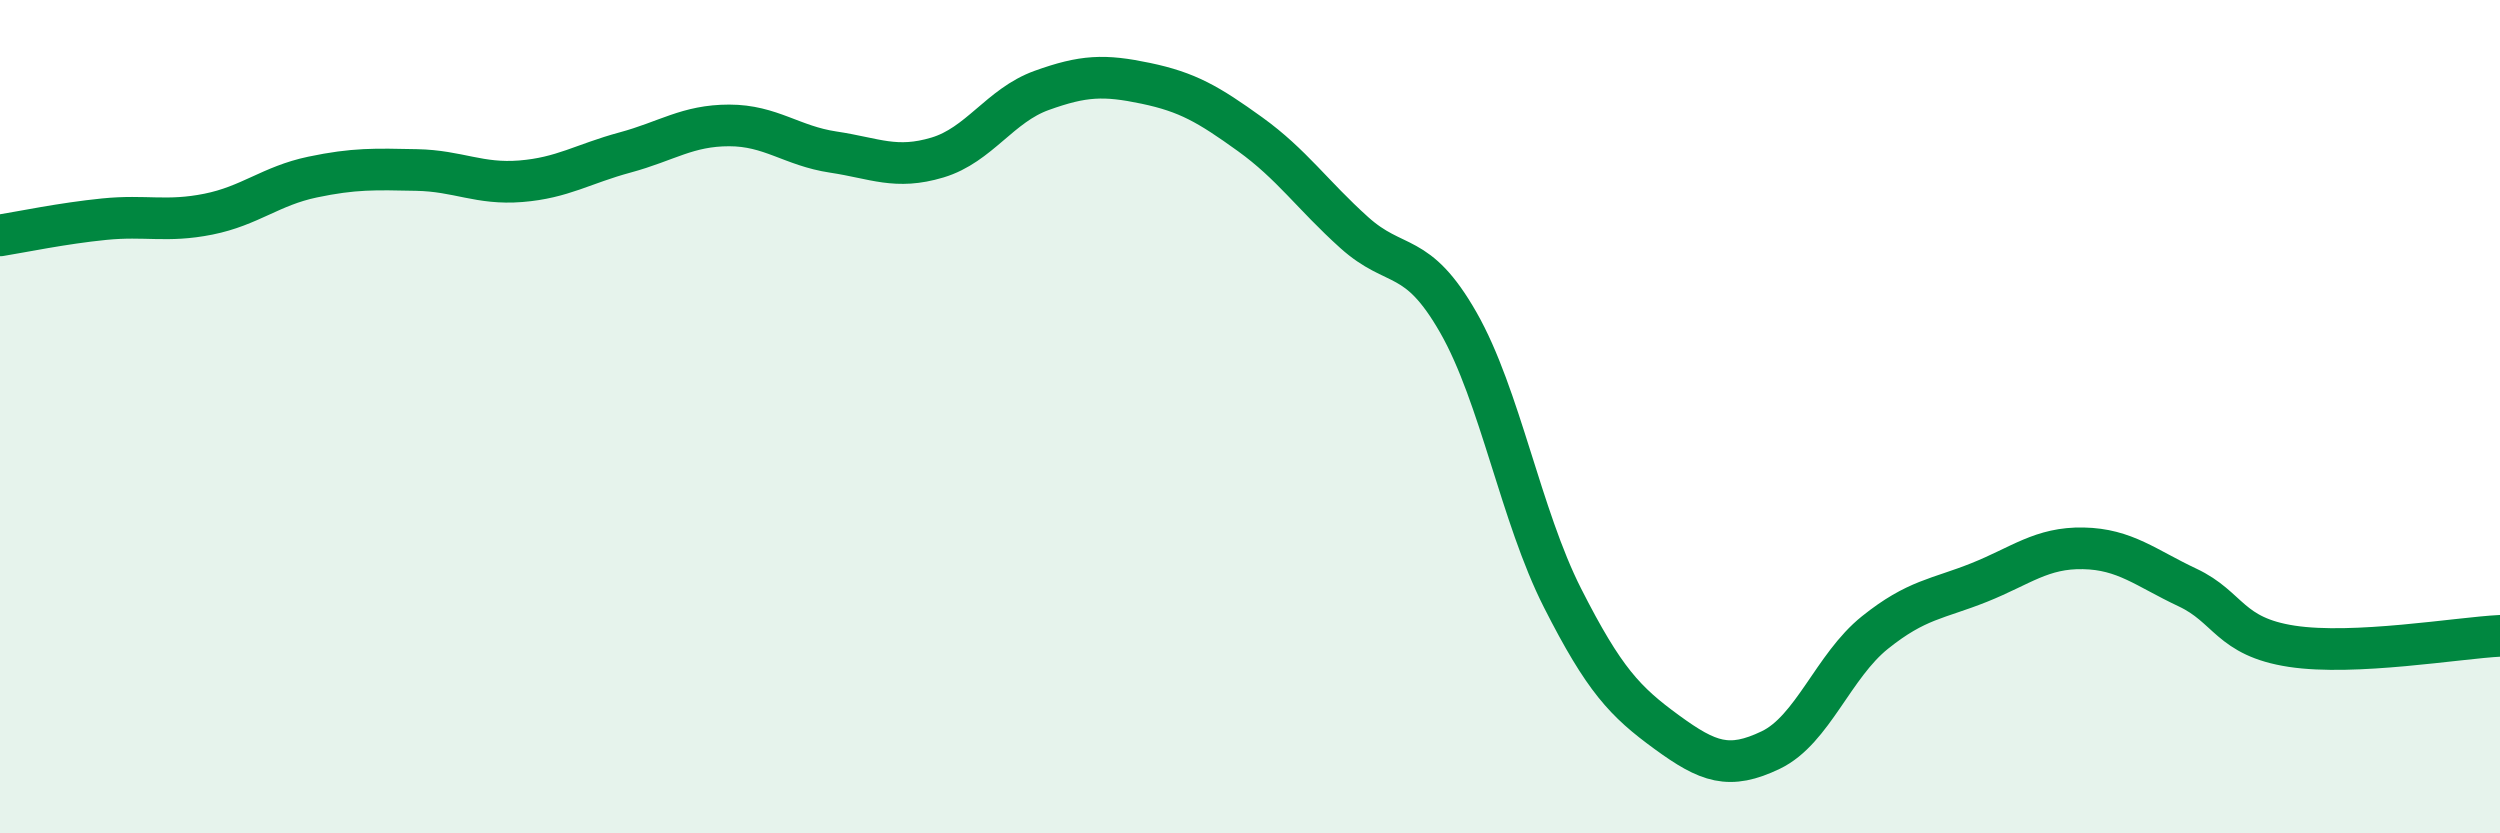 
    <svg width="60" height="20" viewBox="0 0 60 20" xmlns="http://www.w3.org/2000/svg">
      <path
        d="M 0,5.65 C 0.5,5.57 1.5,5.36 2.5,5.26 C 3.5,5.16 4,5.34 5,5.14 C 6,4.94 6.5,4.46 7.5,4.25 C 8.5,4.04 9,4.06 10,4.08 C 11,4.1 11.5,4.43 12.5,4.35 C 13.5,4.27 14,3.93 15,3.66 C 16,3.39 16.5,3.01 17.5,3.01 C 18.5,3.01 19,3.5 20,3.65 C 21,3.8 21.5,4.08 22.5,3.78 C 23.5,3.48 24,2.53 25,2.17 C 26,1.81 26.5,1.79 27.5,2 C 28.5,2.21 29,2.5 30,3.22 C 31,3.94 31.5,4.68 32.5,5.58 C 33.5,6.48 34,5.99 35,7.74 C 36,9.49 36.5,12.38 37.5,14.35 C 38.5,16.32 39,16.84 40,17.57 C 41,18.3 41.5,18.48 42.5,18 C 43.5,17.52 44,15.98 45,15.18 C 46,14.38 46.5,14.38 47.5,13.98 C 48.5,13.58 49,13.14 50,13.16 C 51,13.18 51.5,13.63 52.5,14.1 C 53.5,14.57 53.5,15.28 55,15.51 C 56.5,15.74 59,15.31 60,15.26L60 20L0 20Z"
        fill="#008740"
        opacity="0.1"
        stroke-linecap="round"
        stroke-linejoin="round"
      />
      <path
        d="M 0,5.65 C 0.5,5.57 1.5,5.36 2.5,5.26 C 3.5,5.16 4,5.34 5,5.14 C 6,4.94 6.5,4.46 7.5,4.25 C 8.5,4.04 9,4.06 10,4.08 C 11,4.1 11.5,4.43 12.5,4.35 C 13.5,4.27 14,3.93 15,3.66 C 16,3.39 16.5,3.01 17.5,3.01 C 18.5,3.01 19,3.5 20,3.65 C 21,3.8 21.5,4.08 22.5,3.78 C 23.5,3.48 24,2.53 25,2.17 C 26,1.81 26.5,1.79 27.5,2 C 28.5,2.21 29,2.5 30,3.22 C 31,3.94 31.5,4.68 32.5,5.58 C 33.5,6.48 34,5.99 35,7.74 C 36,9.49 36.5,12.38 37.5,14.35 C 38.5,16.32 39,16.84 40,17.57 C 41,18.3 41.5,18.48 42.5,18 C 43.5,17.52 44,15.98 45,15.18 C 46,14.38 46.5,14.38 47.5,13.98 C 48.5,13.58 49,13.14 50,13.16 C 51,13.18 51.5,13.63 52.5,14.1 C 53.5,14.57 53.5,15.28 55,15.51 C 56.5,15.74 59,15.31 60,15.26"
        stroke="#008740"
        stroke-width="1"
        fill="none"
        stroke-linecap="round"
        stroke-linejoin="round"
      />
    </svg>
  